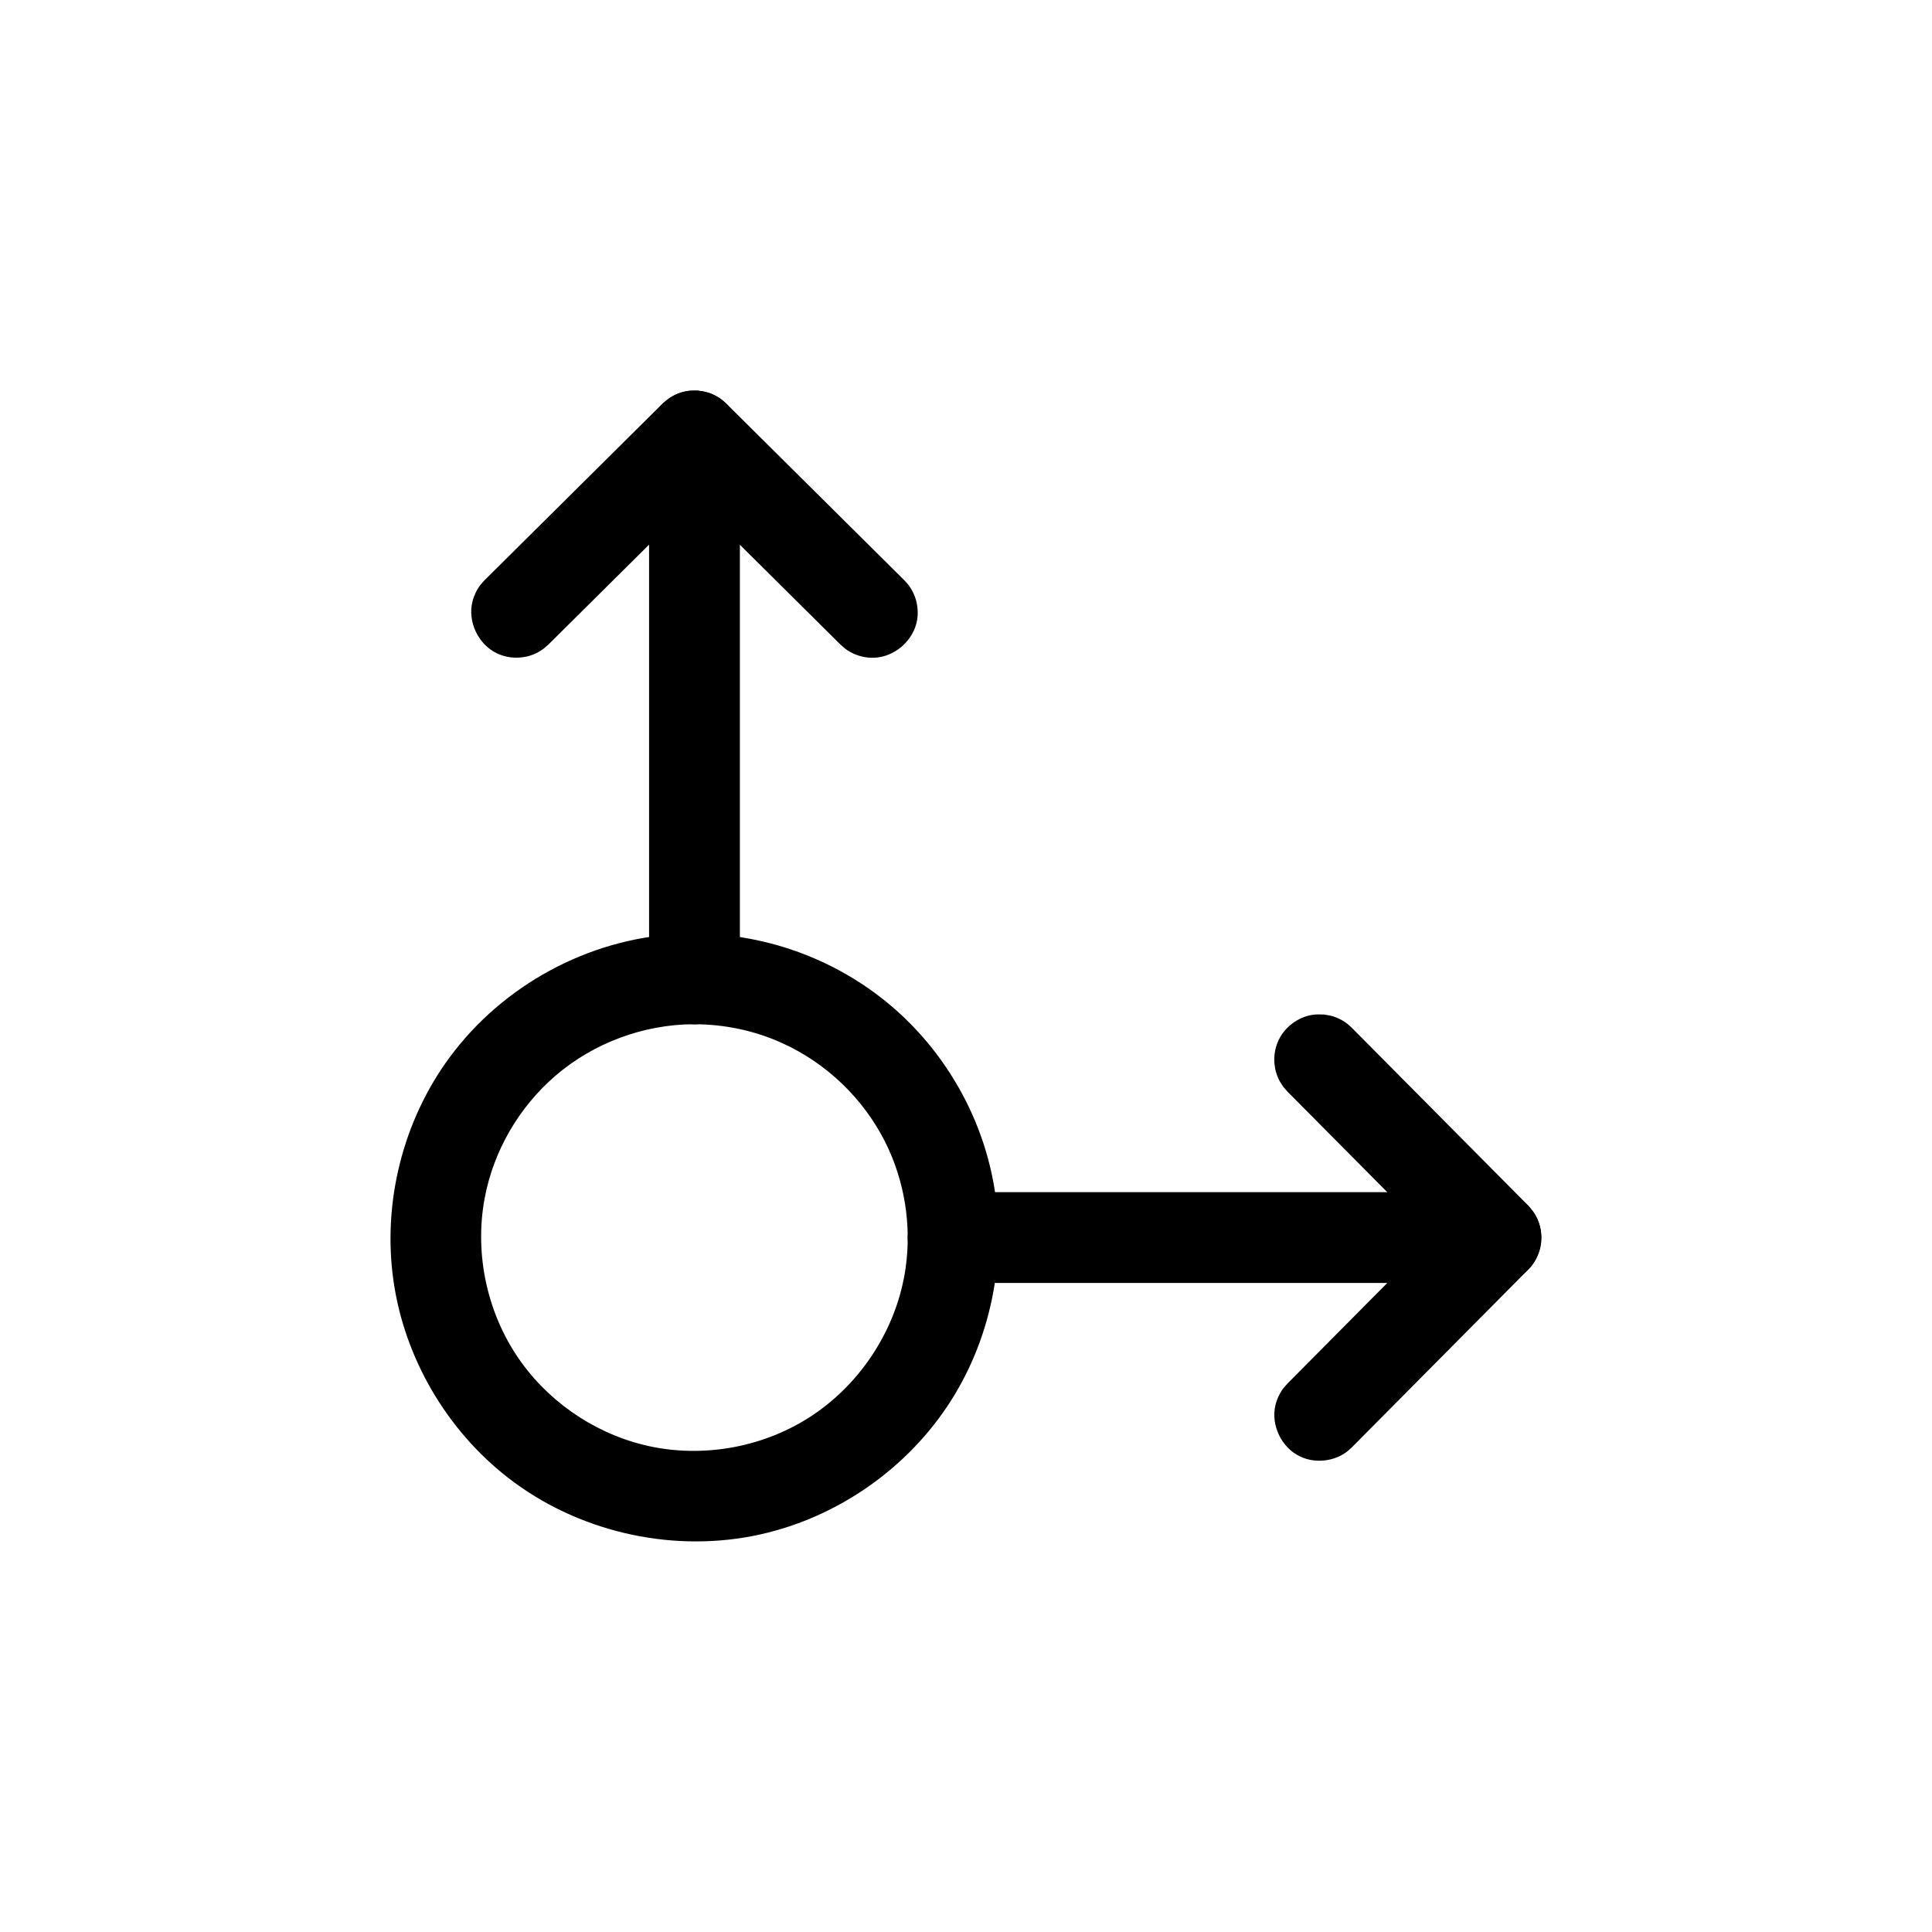 <?xml version="1.0" encoding="UTF-8"?>
<!-- Uploaded to: SVG Repo, www.svgrepo.com, Generator: SVG Repo Mixer Tools -->
<svg fill="#000000" width="800px" height="800px" version="1.1" viewBox="144 144 512 512" xmlns="http://www.w3.org/2000/svg">
 <g fill-rule="evenodd">
  <path d="m542.15 460.08c0.543 0.113 1.094 0.191 1.625 0.34 5.277 1.5 9.199 6.891 8.68 12.629-0.199 2.211-1.02 4.352-2.348 6.125-0.336 0.445-0.723 0.84-1.086 1.258l-46.801 47.164c-0.414 0.363-0.797 0.754-1.23 1.082-3.481 2.66-8.449 3.188-12.41 1.328-4.934-2.324-7.856-8.262-6.566-13.668 0.258-1.062 0.66-2.09 1.191-3.047 0.707-1.277 1.012-1.512 1.965-2.613l26.488-26.691h-115.07l-1.637-0.109c-0.535-0.113-1.078-0.191-1.602-0.336-4.215-1.184-7.629-4.812-8.52-9.125-0.668-3.211 0.055-6.684 1.945-9.367 1.895-2.684 4.922-4.523 8.176-4.973 0.543-0.074 1.094-0.074 1.637-0.109h143.91c0.555 0.039 1.105 0.074 1.656 0.113z"/>
  <path d="m494.97 412.87c1.43 0.25 1.816 0.246 3.176 0.781 1.012 0.41 1.969 0.949 2.844 1.617 0.434 0.328 0.816 0.719 1.23 1.082l46.801 47.164c0.727 0.84 1.457 1.68 1.992 2.648 2.664 4.828 1.488 11.465-2.852 15.055-1.707 1.418-3.805 2.344-6.004 2.648-0.543 0.074-1.102 0.074-1.656 0.113h-143.91c-1.445-0.102-1.832-0.051-3.238-0.445-4.215-1.184-7.629-4.812-8.52-9.125-0.668-3.211 0.055-6.684 1.945-9.367 1.895-2.684 4.922-4.523 8.176-4.973 0.543-0.074 1.094-0.074 1.637-0.109h115.07l-26.488-26.695-1.074-1.238c-0.301-0.457-0.629-0.898-0.895-1.371-1.871-3.352-1.996-7.598-0.34-11.051 1.66-3.445 5.043-6.004 8.836-6.644 1.074-0.18 2.176-0.141 3.266-0.094z"/>
  <path d="m329.11 247.54c0.547 0.086 1.102 0.141 1.641 0.266 1.082 0.25 2.121 0.648 3.094 1.188 1.297 0.715 1.535 1.023 2.652 1.984l47.164 46.805c0.359 0.41 0.75 0.793 1.078 1.227 1.996 2.609 2.848 6.051 2.305 9.289-0.906 5.371-5.832 9.797-11.387 10.008-2.191 0.086-4.391-0.445-6.301-1.508-1.277-0.715-1.516-1.02-2.613-1.969l-26.695-26.488v115.07l-0.109 1.637c-0.109 0.535-0.184 1.078-0.336 1.605-1.328 4.738-5.801 8.398-10.746 8.738-4.371 0.301-8.805-2-11.078-5.742-0.852-1.402-1.418-2.977-1.637-4.606-0.074-0.543-0.074-1.094-0.113-1.637v-143.91c0.105-1.465 0.055-1.855 0.457-3.281 1.203-4.231 4.922-7.688 9.316-8.52 1.086-0.203 2.199-0.184 3.309-0.16z"/>
  <path d="m330.26 247.7c1.426 0.375 1.816 0.398 3.141 1.062 2.957 1.477 5.266 4.238 6.18 7.457 0.402 1.426 0.355 1.816 0.453 3.281v143.91c-0.102 1.453-0.051 1.832-0.445 3.242-1.328 4.738-5.801 8.398-10.746 8.738-4.371 0.301-8.805-2-11.078-5.742-0.852-1.402-1.418-2.977-1.637-4.606-0.074-0.543-0.074-1.094-0.113-1.637v-115.07l-26.691 26.488-1.242 1.074c-0.457 0.301-0.898 0.629-1.371 0.898-3.352 1.867-7.598 1.992-11.043 0.336-4.91-2.359-7.797-8.32-6.461-13.719 0.395-1.59 1.117-3.098 2.113-4.406 0.336-0.434 0.723-0.816 1.082-1.227l47.164-46.805c0.84-0.723 1.68-1.453 2.648-1.984 0.973-0.539 2.016-0.938 3.094-1.188 1.445-0.34 1.832-0.27 3.301-0.301 0.547 0.066 1.098 0.129 1.645 0.195z"/>
  <path d="m328.29 391.41c19.469 0.078 38.574 7.324 53.184 20.297 13.363 11.863 22.621 28.227 25.812 45.773 3.707 20.352-0.723 42.051-12.332 59.336-11.793 17.559-30.668 30.18-51.449 34.234-22.461 4.379-46.734-1.355-64.836-15.41-16.262-12.629-27.461-31.707-30.387-52.172-2.973-20.746 2.492-42.504 14.914-59.309 14.043-19 36.613-31.355 60.441-32.633 1.551-0.086 3.102-0.121 4.648-0.113zm-0.445 24.02c-13.258 0.055-26.578 4.922-36.805 13.789-9.559 8.285-16.23 19.785-18.582 32.223-2.848 15.105 0.75 31.32 9.852 43.797 8.309 11.395 20.996 19.535 34.832 22.238 14.32 2.793 29.711-0.199 41.91-8.234 13.32-8.77 22.676-23.355 24.941-39.172 1.625-11.332-0.254-23.137-5.371-33.355-5.785-11.543-15.582-21.004-27.504-26.363-7.18-3.227-15.039-4.887-22.906-4.918h-0.367z"/>
 </g>
</svg>